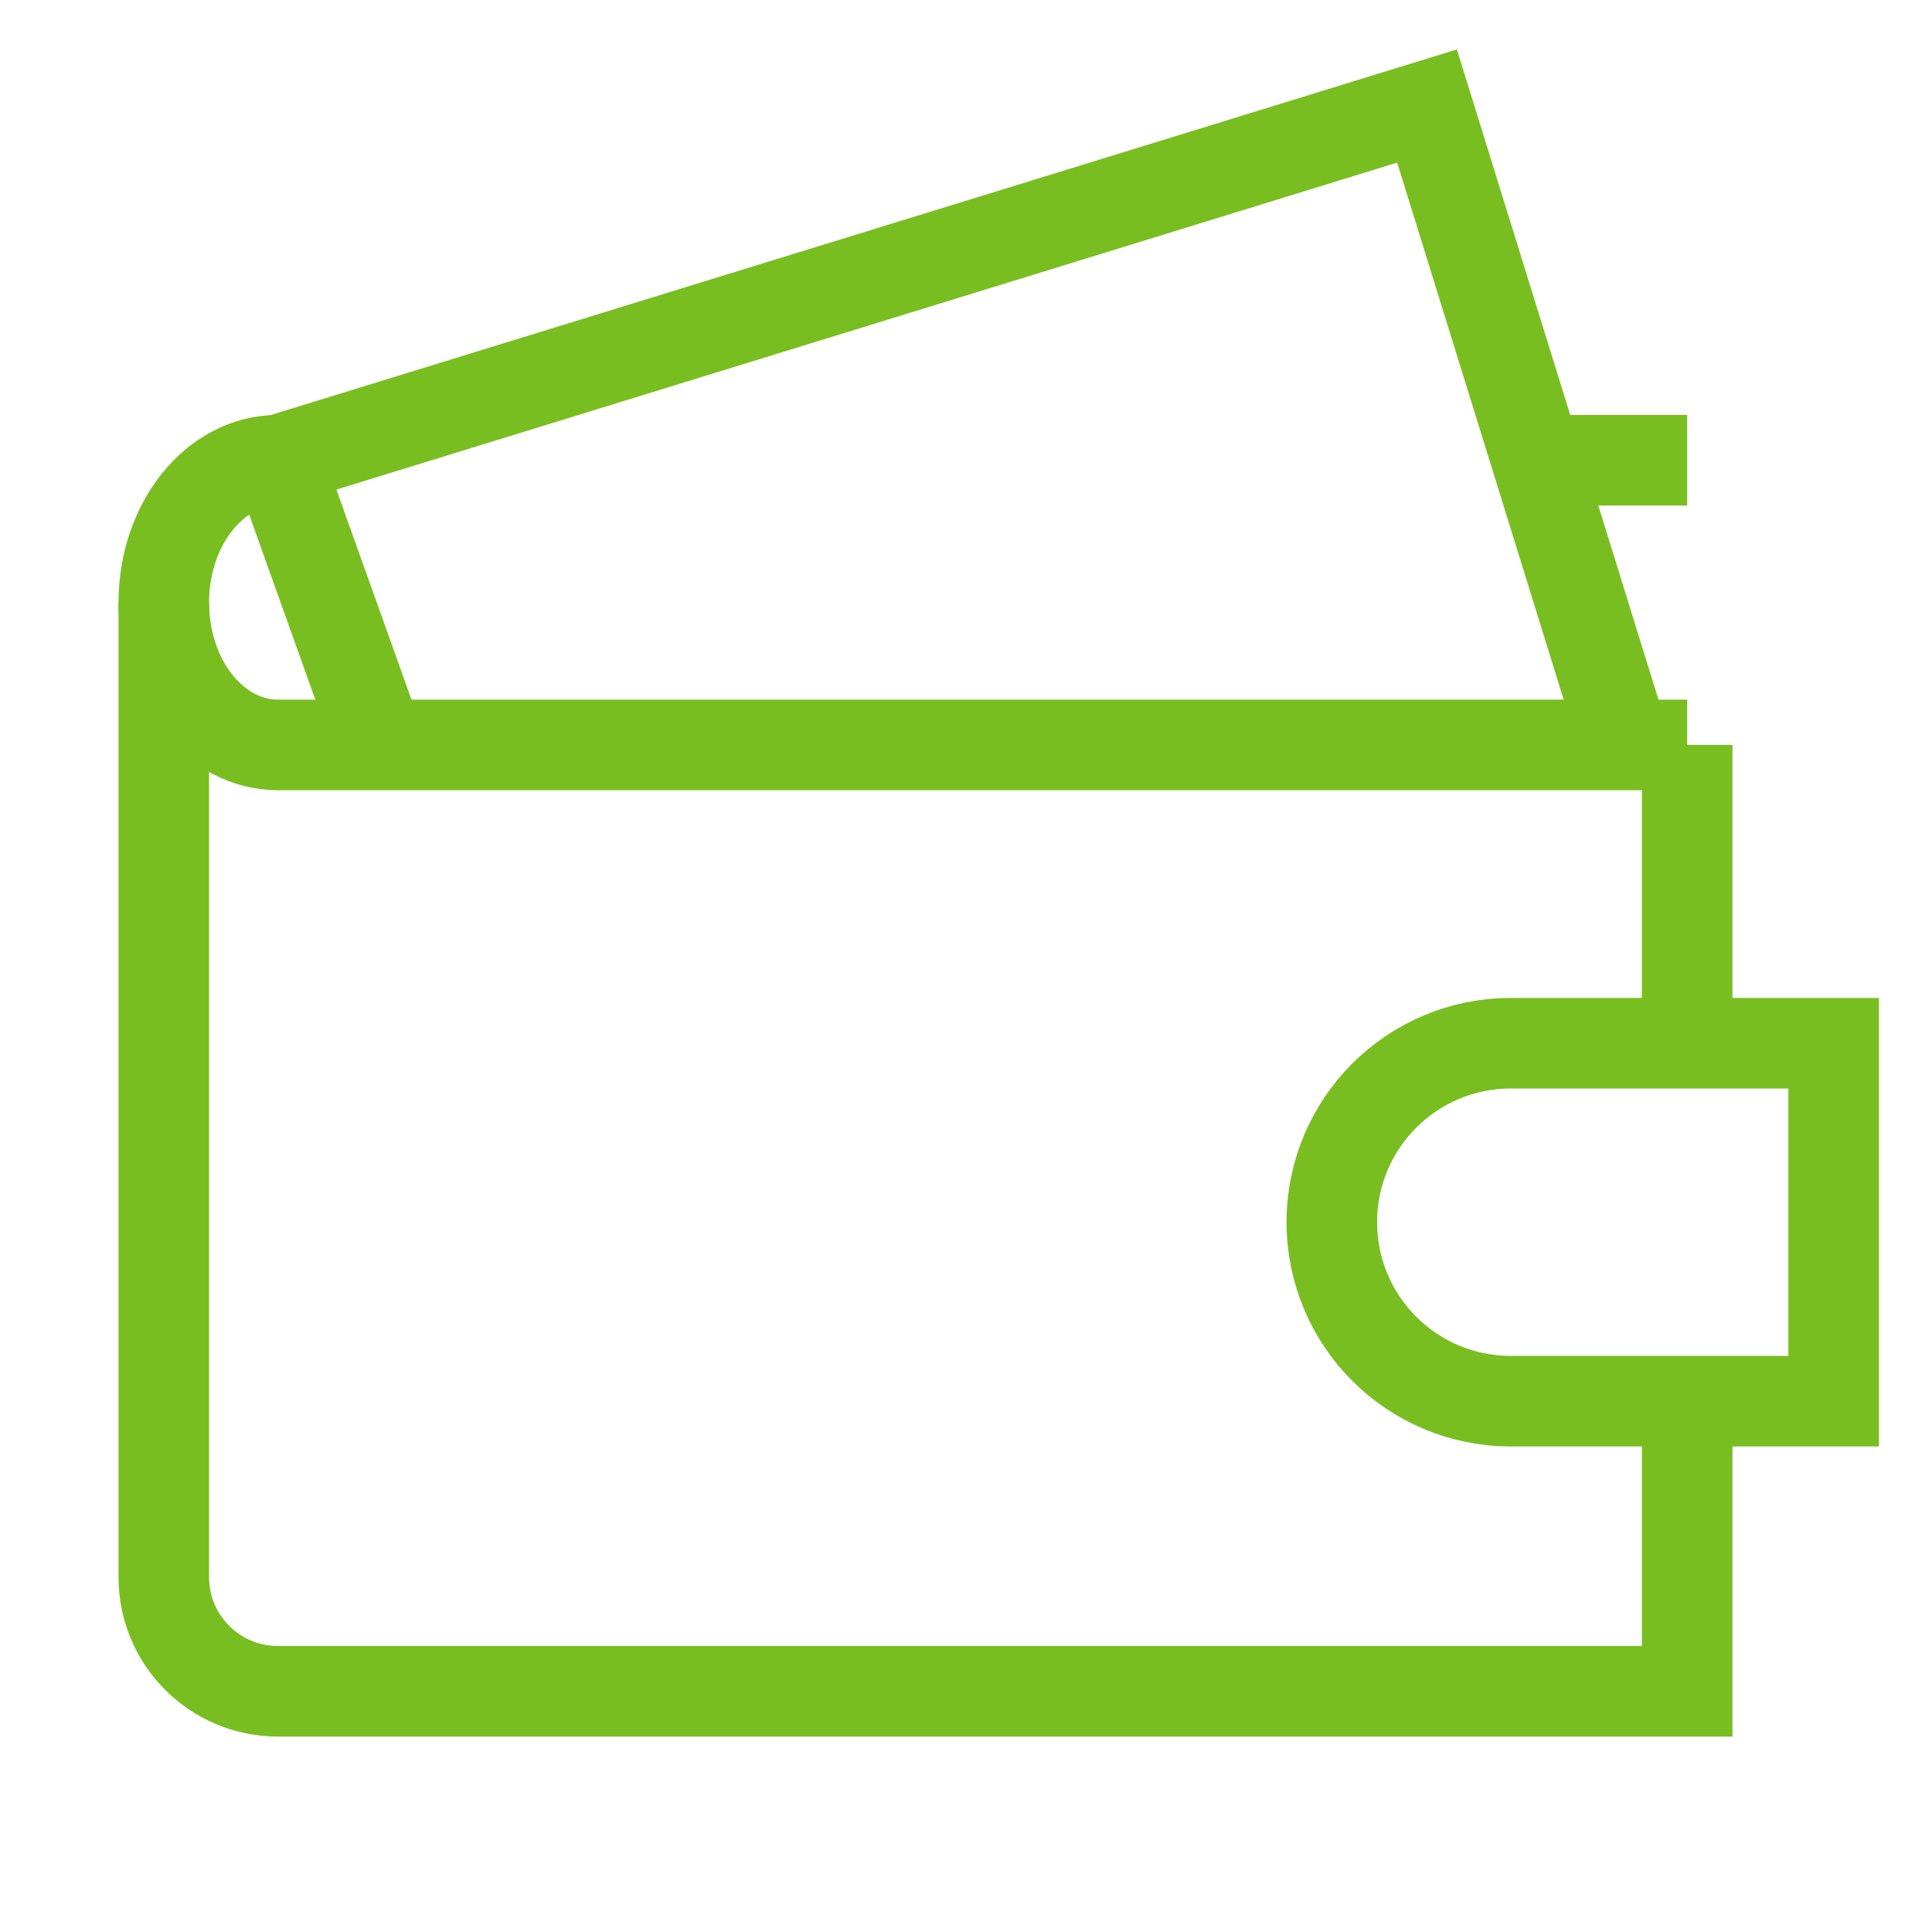 <?xml version="1.0" encoding="UTF-8"?>
<svg width="32px" height="32px" viewBox="0 0 32 32" version="1.1" xmlns="http://www.w3.org/2000/svg" xmlns:xlink="http://www.w3.org/1999/xlink">
    <title>Icons/Visual Icons/ Wallet Credit Card Money Payment</title>
    <g id="Icons/Visual-Icons/-Wallet-Credit-Card-Money-Payment" stroke="none" stroke-width="1" fill="none" fill-rule="evenodd">
        <g id="thin-0409_wallet_credit_card_money_payment" transform="translate(2, 1)" stroke="#78BE20" stroke-width="1.5">
            <g id="Group" transform="translate(0.2, 0)">
                <polyline id="Shape" points="4.087 11.338 2.402 6.623 21.436 0.756 24.717 11.338"></polyline>
                <path d="M28.171,22.208 L22.824,22.208 C21.185,22.208 19.859,20.881 19.859,19.243 L19.859,19.243 C19.859,17.606 21.185,16.279 22.824,16.279 L28.171,16.279 L28.171,22.208 L28.171,22.208 Z" id="Shape"></path>
                <line x1="25.745" y1="16.279" x2="25.745" y2="11.338" id="Shape"></line>
                <path d="M0.513,8.981 L0.513,25.123 C0.513,26.167 1.358,27.013 2.402,27.013 L25.745,27.013 L25.745,22.208" id="Shape"></path>
                <line x1="23.281" y1="6.623" x2="25.745" y2="6.623" id="Shape"></line>
                <path d="M25.745,11.338 L2.402,11.338 C1.358,11.338 0.513,10.283 0.513,8.981 L0.513,8.981 C0.513,7.679 1.358,6.623 2.402,6.623" id="Shape"></path>
            </g>
        </g>
    </g>
</svg>